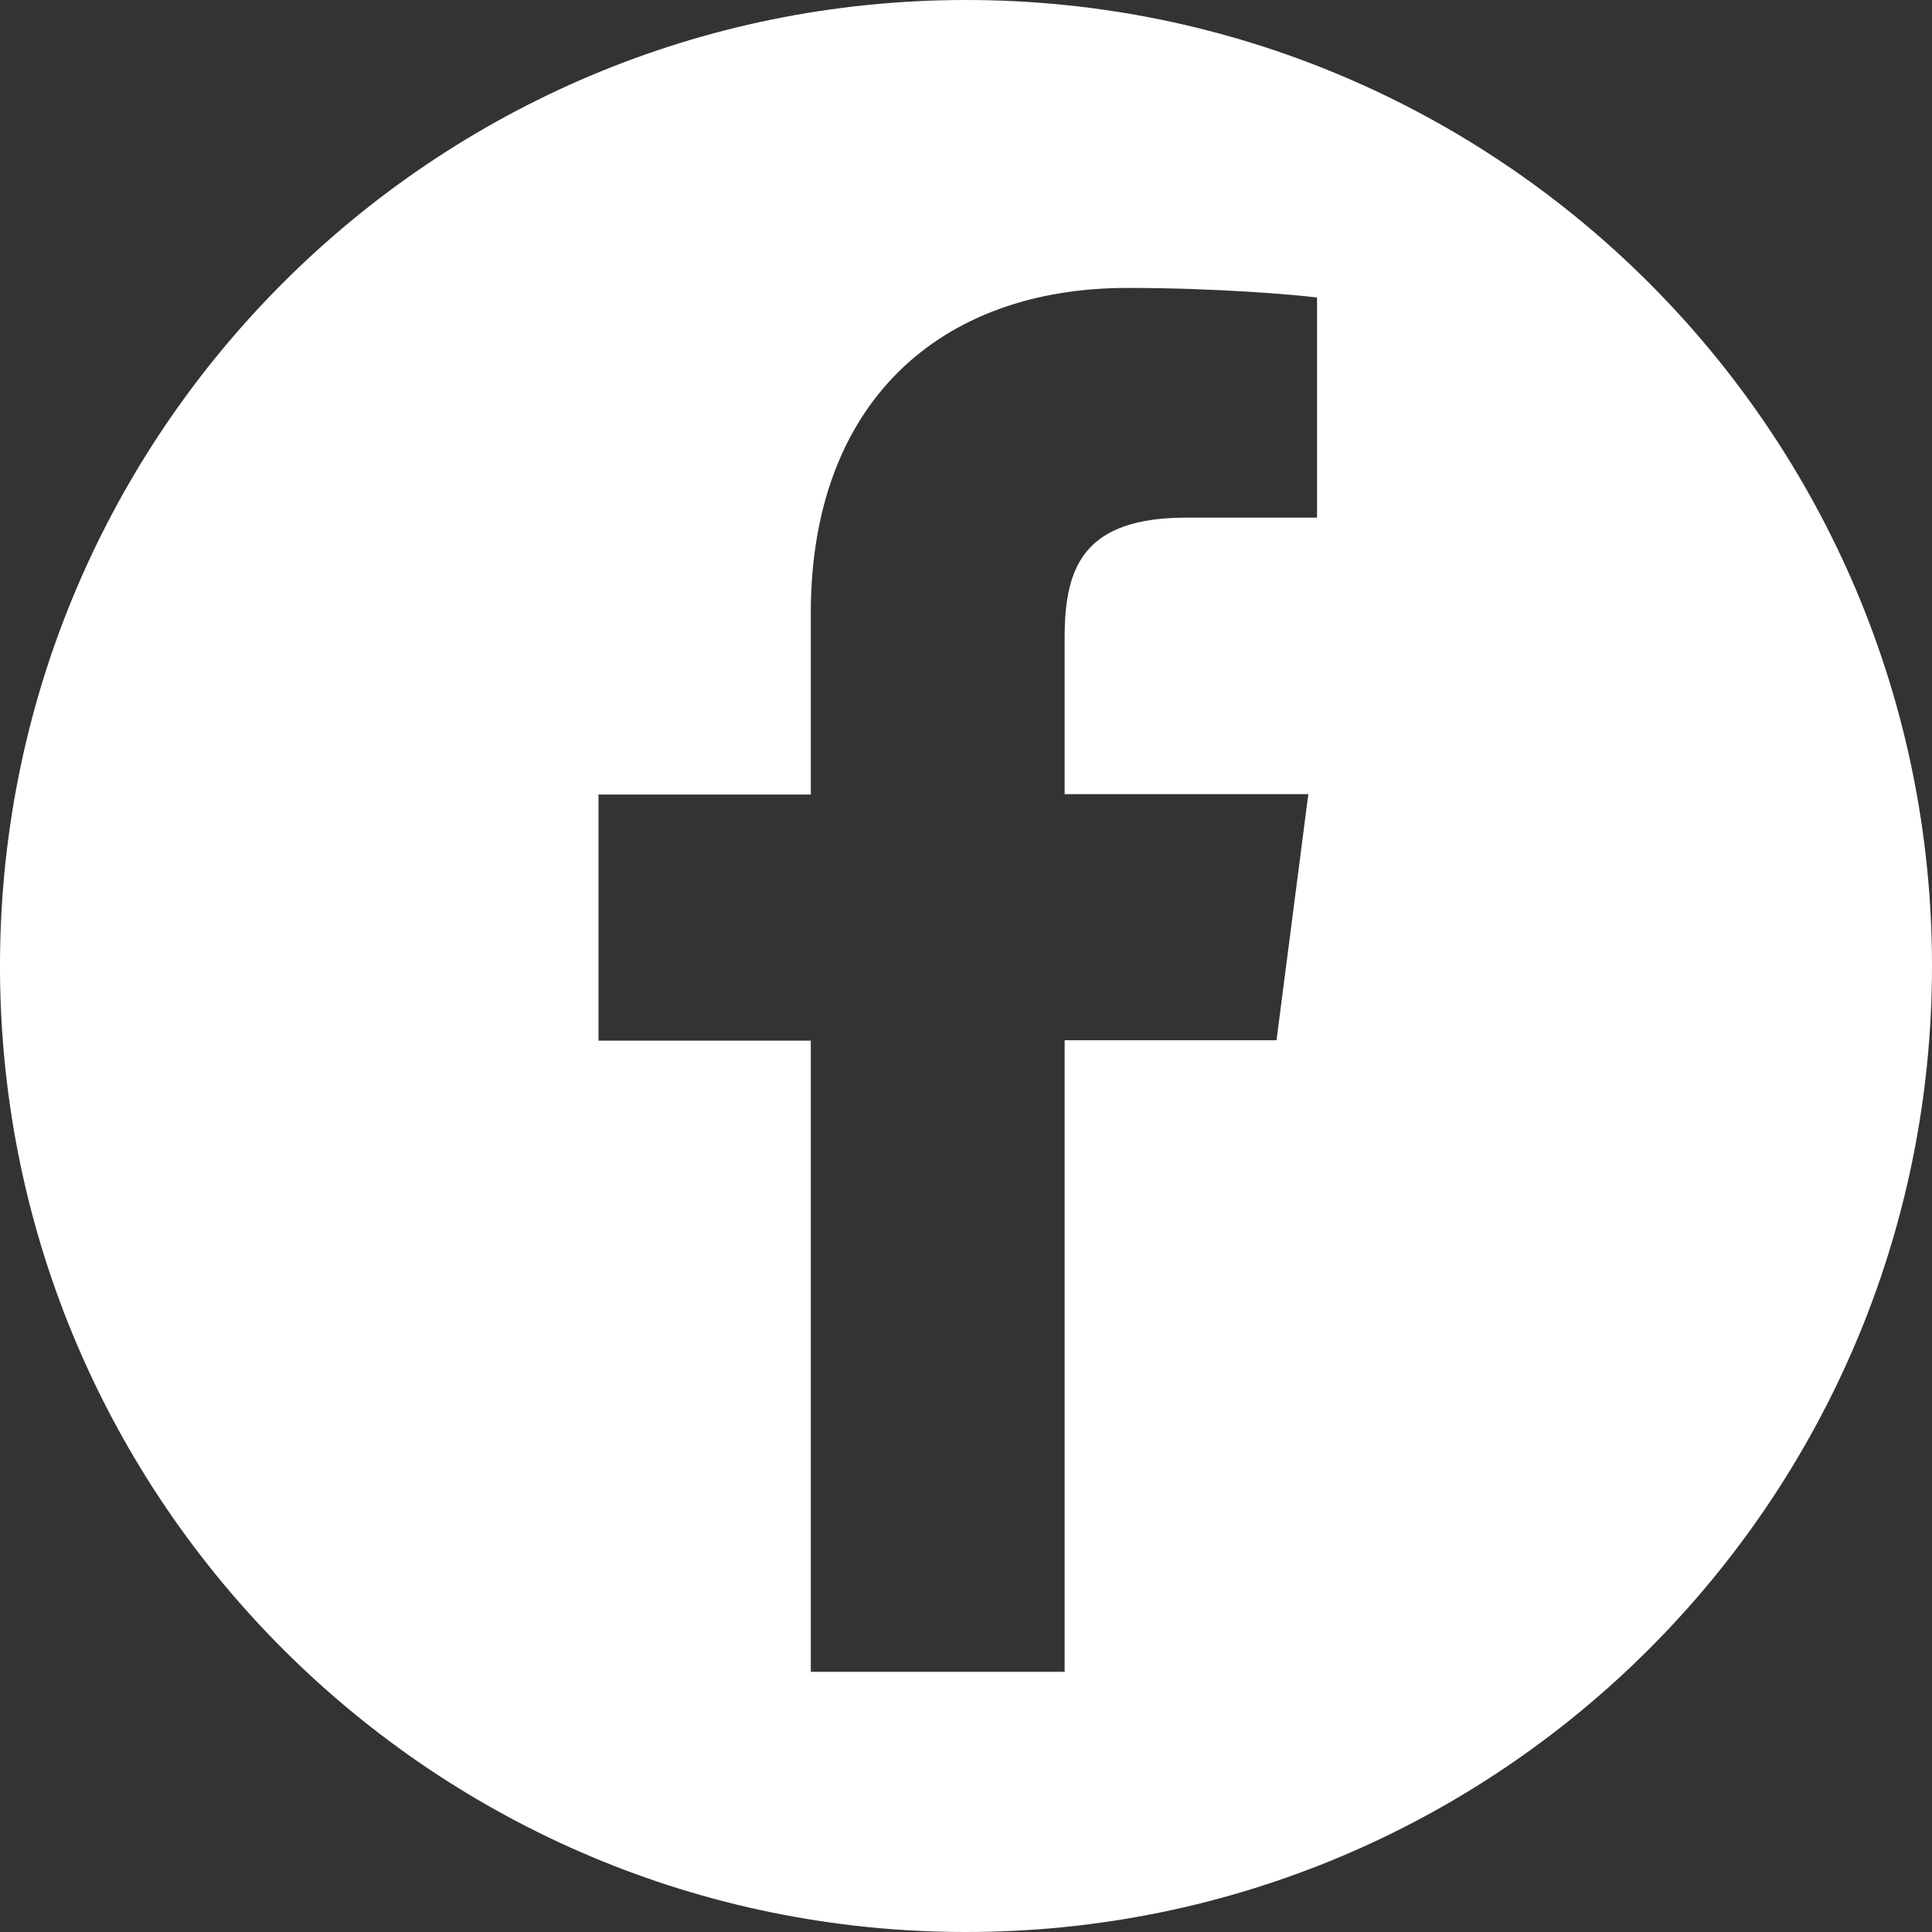<svg width="36" height="36" viewBox="0 0 36 36" fill="none" xmlns="http://www.w3.org/2000/svg">
<rect x="0" y="0" width="36" height="36" fill="#333333" stroke="none"/>
<path fill-rule="evenodd" clip-rule="evenodd" d="M0 17.908C0.049 8.009 8.089 0 18 0C27.941 0 36 8.059 36 18C36 27.942 27.941 36 18 36C8.089 36 0.049 27.991 0 18.091V17.908ZM22.113 9.645H24.541V5.544C24.119 5.491 22.679 5.365 21.007 5.365C17.509 5.365 15.108 7.505 15.108 11.425V14.805H11.152V19.391H15.108V31.152H19.838V19.383H23.786L24.379 14.797H19.838V11.875C19.838 10.544 20.207 9.645 22.113 9.645Z" fill="white"/>
</svg>
